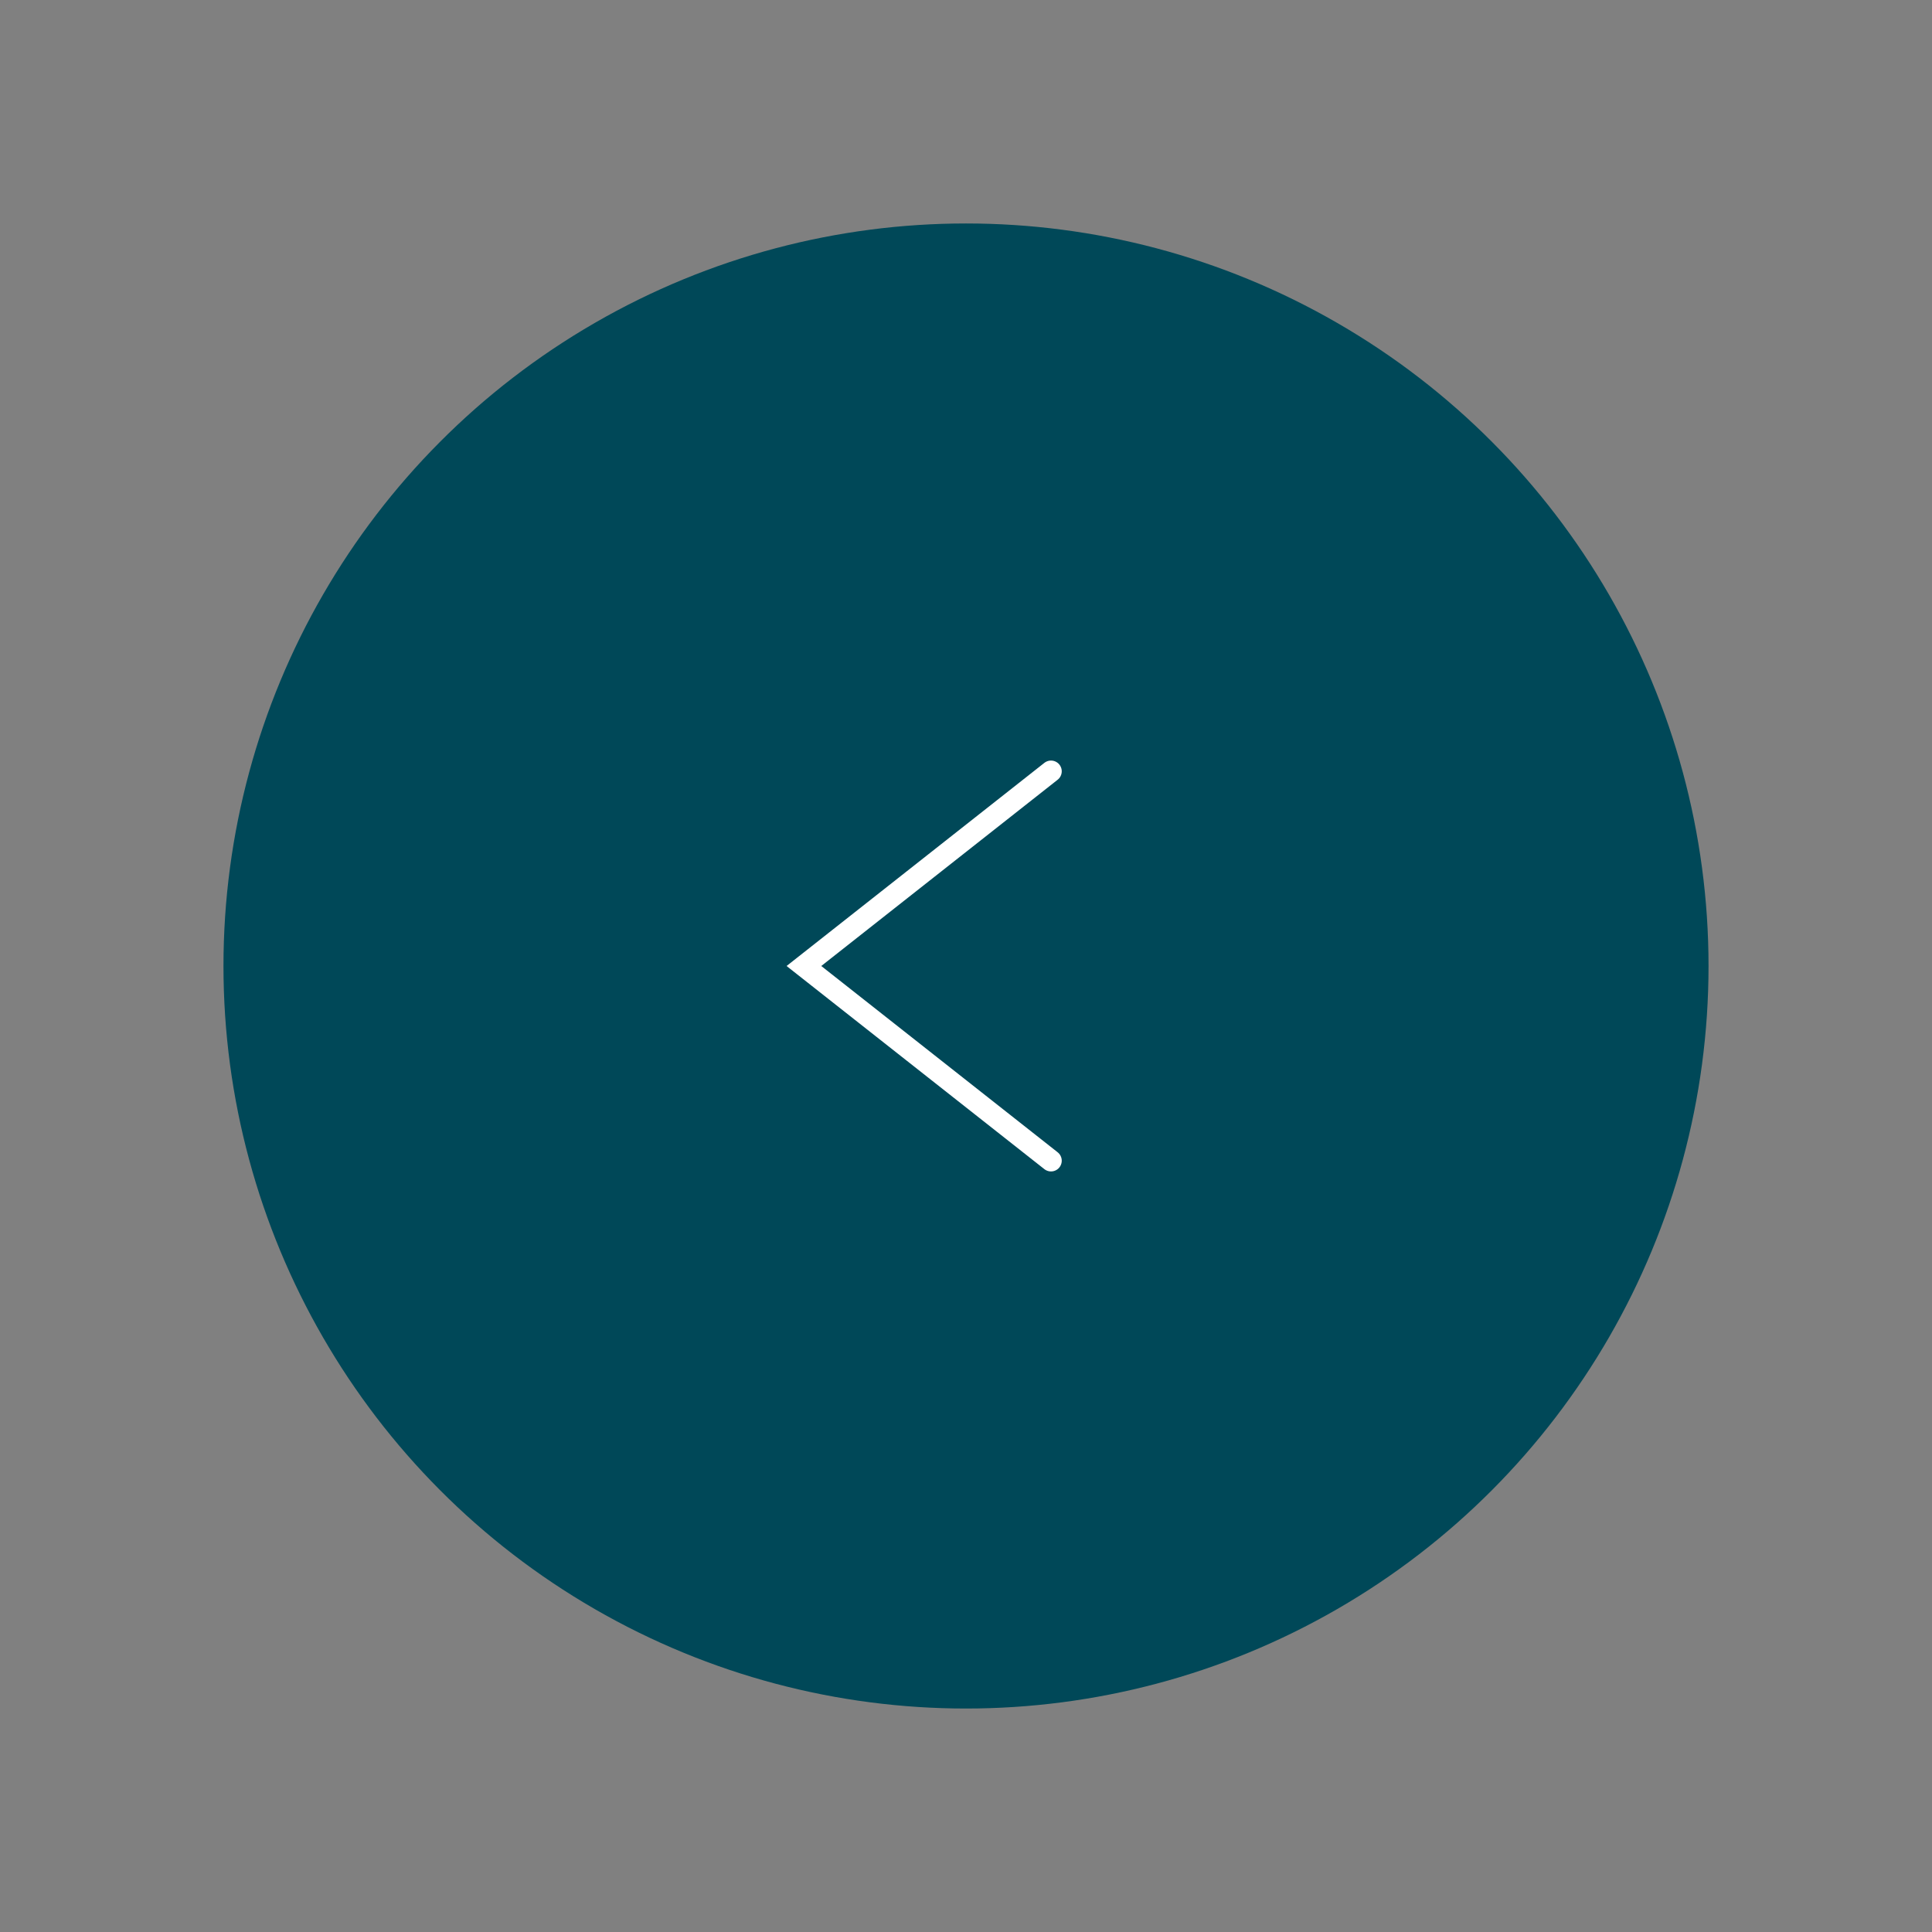 <?xml version="1.0" encoding="UTF-8"?>
<svg xmlns="http://www.w3.org/2000/svg" width="90" height="90" version="1.1" viewBox="0 0 90 90">
<rect x="0" y="0" width="90" height="90" fill="#808080" stroke="none"/>
<defs>
<style>
.cls-1 {
fill: #004858;
stroke-width: 0px;
filter: drop-shadow(0px 0px 3px rgba(0,0,0,0.5));
}
.cls-2 {
fill: none;
stroke: #fff;
stroke-linecap: round;
stroke-miterlimit: 10;
}
</style>
</defs>
<circle class="cls-1" cx="45" cy="45" r="34.59"/>
<polyline class="cls-2" points="48.96 54.07 37.45 45 48.96 35.93"/>
</svg>
